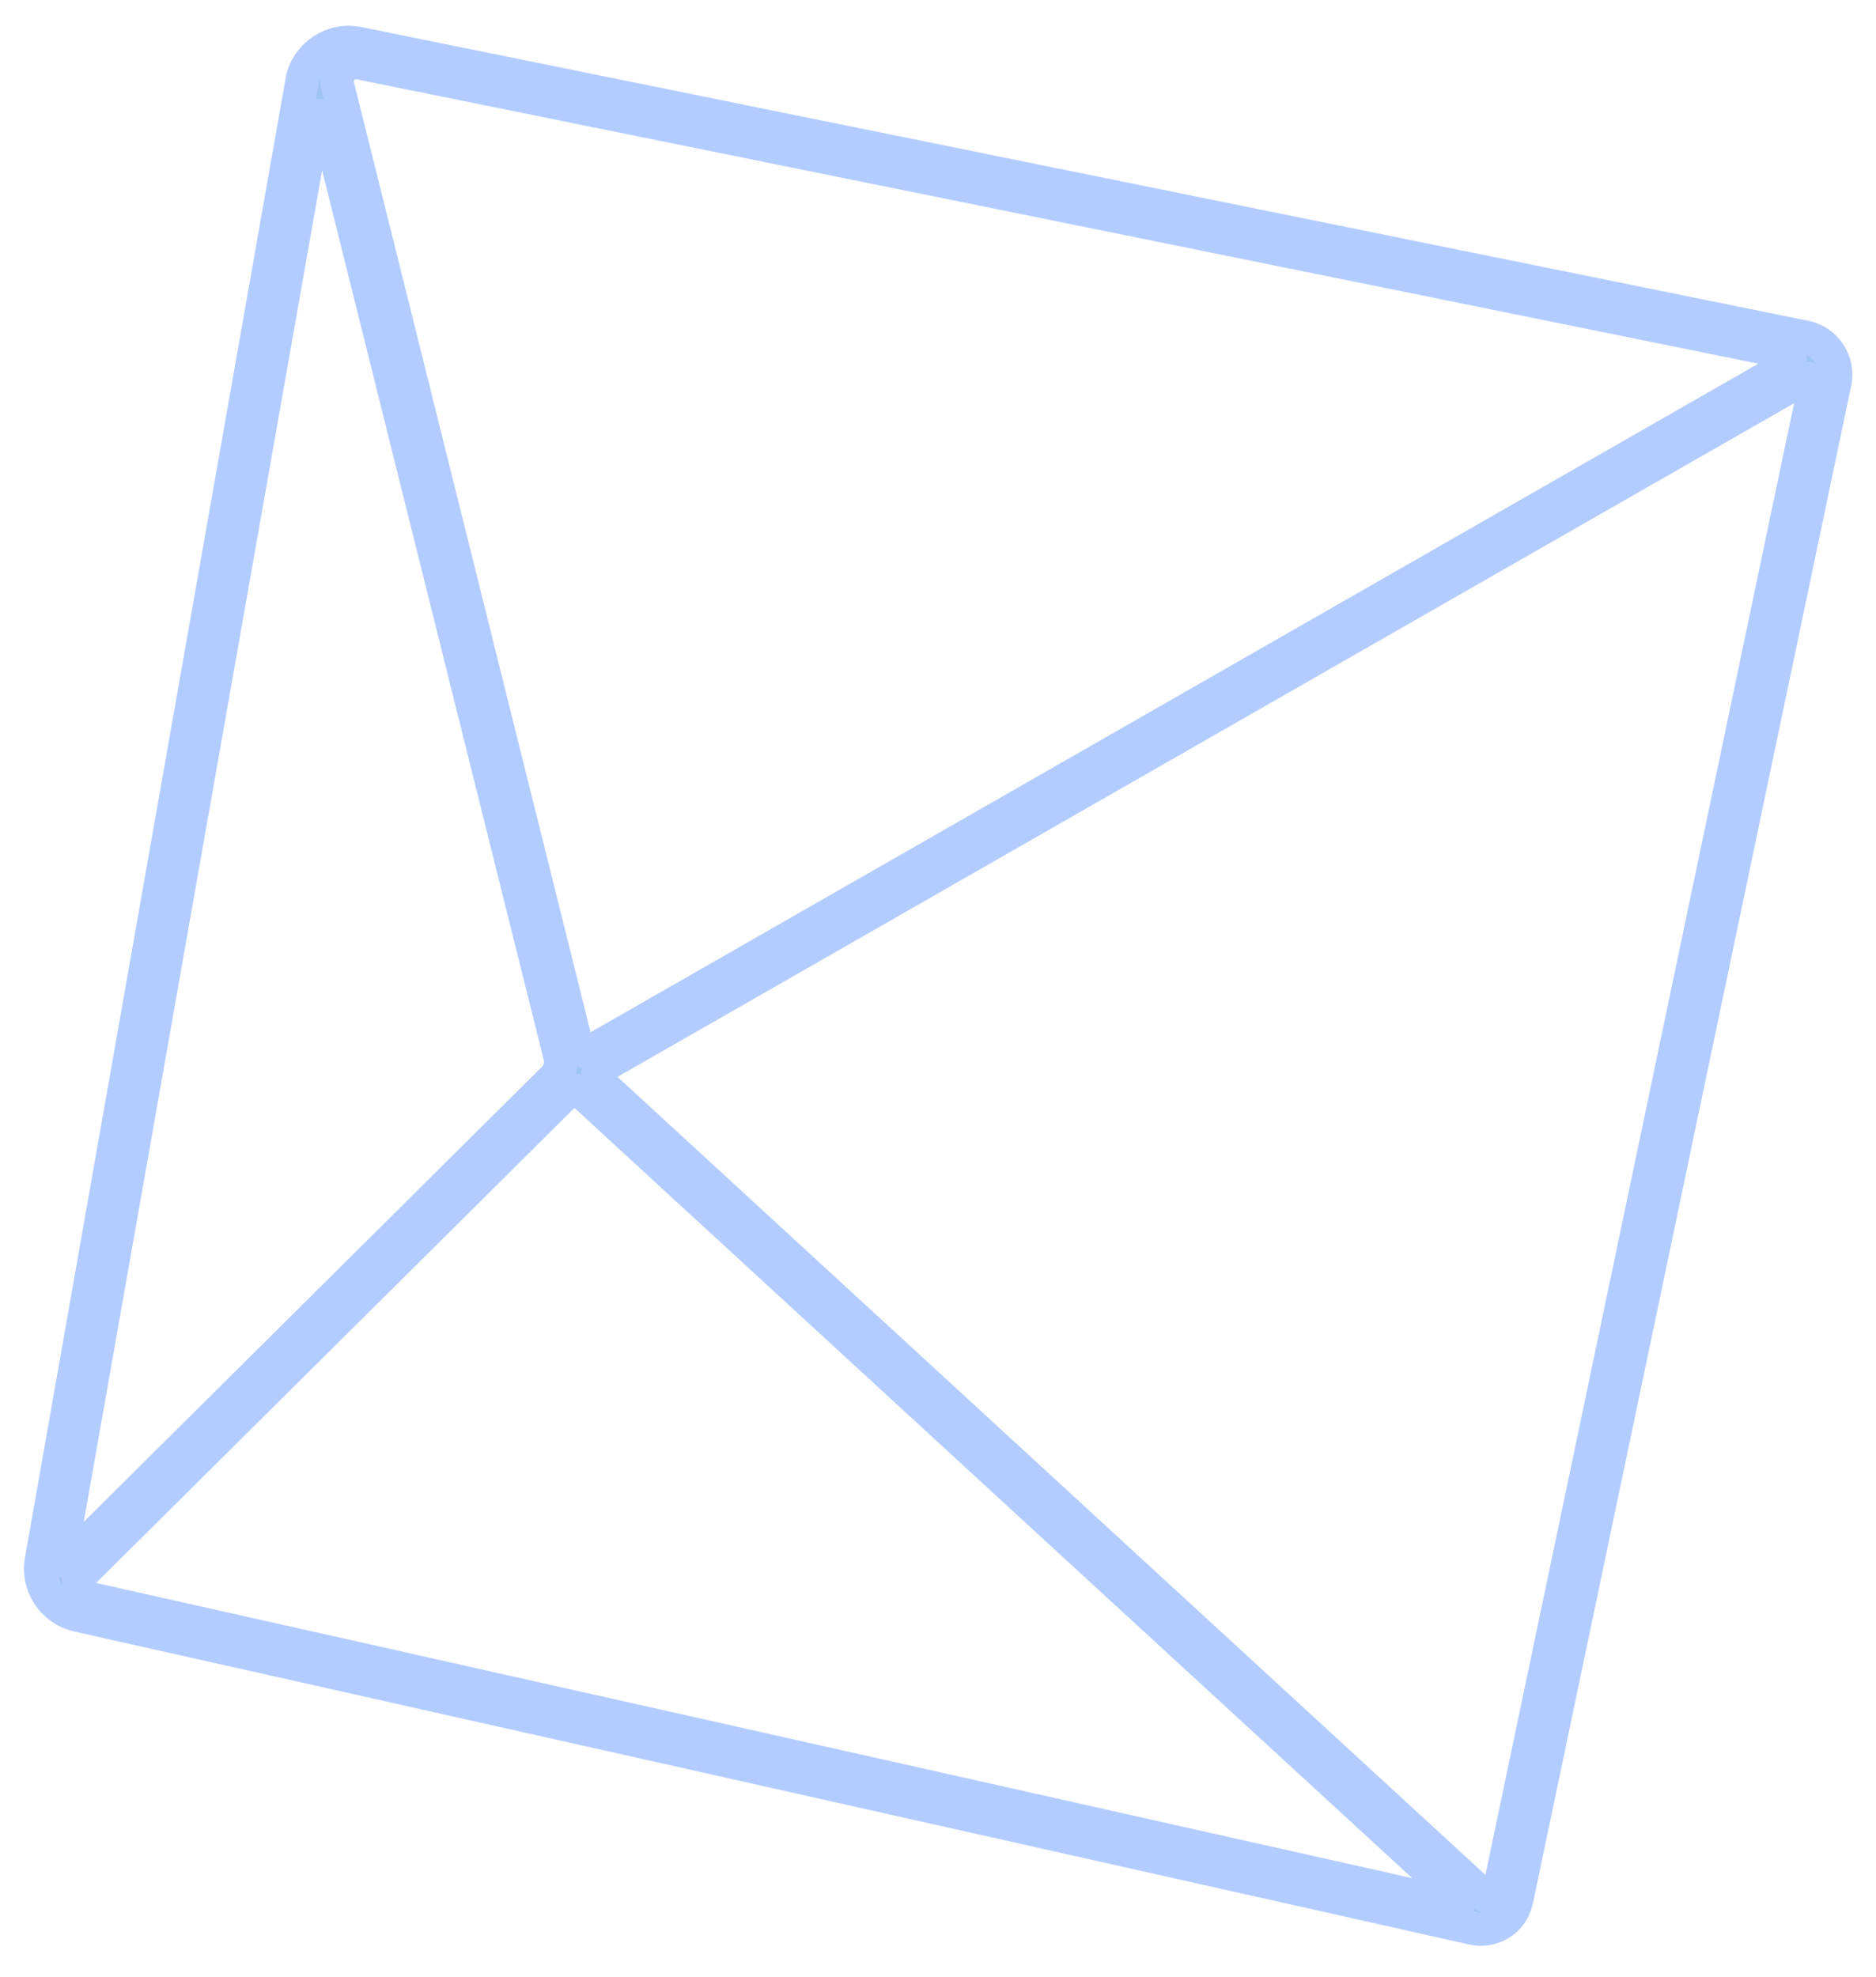 <?xml version="1.0" encoding="UTF-8"?> <svg xmlns="http://www.w3.org/2000/svg" width="56" height="59" viewBox="0 0 56 59" fill="none"><path d="M10.691 1.298C9.925 1.141 9.177 1.639 9.02 2.405C9.015 2.419 9.015 2.428 9.015 2.442L1.238 46.57C1.104 47.317 1.584 48.037 2.327 48.203L43.974 57.546C44.555 57.675 45.132 57.311 45.262 56.73C45.262 56.725 45.262 56.72 45.266 56.716L54.77 11.412C54.899 10.798 54.502 10.194 53.888 10.064C53.888 10.064 53.883 10.064 53.879 10.064L10.691 1.298ZM53.307 10.96L17.697 31.344C17.536 31.436 17.328 31.381 17.231 31.219C17.217 31.192 17.203 31.164 17.194 31.131L10.077 2.562C10.003 2.258 10.188 1.953 10.488 1.879C10.571 1.861 10.654 1.856 10.737 1.875L53.228 10.493C53.367 10.521 53.454 10.655 53.427 10.793C53.417 10.863 53.371 10.923 53.307 10.96ZM9.366 3.623C9.384 3.513 9.491 3.439 9.601 3.457C9.68 3.471 9.745 3.531 9.763 3.609L16.714 31.505C16.779 31.754 16.705 32.022 16.52 32.202L13.22 35.478L2.064 46.556C2.009 46.611 1.916 46.611 1.856 46.556C1.824 46.524 1.81 46.473 1.815 46.427L9.366 3.623ZM43.406 56.845L2.715 47.719C2.461 47.663 2.3 47.41 2.355 47.151C2.373 47.063 2.42 46.985 2.484 46.92L13.488 35.995L16.843 32.663C17.005 32.502 17.268 32.497 17.439 32.654L31.562 45.638L43.522 56.628C43.572 56.674 43.577 56.757 43.531 56.808C43.498 56.84 43.452 56.859 43.406 56.845ZM54.156 11.601L44.777 56.31C44.735 56.499 44.551 56.619 44.361 56.582C44.301 56.568 44.242 56.54 44.195 56.499L22.456 36.516L17.96 32.382C17.813 32.243 17.803 32.017 17.937 31.865C17.96 31.837 17.993 31.814 18.025 31.796L44.8 16.468L53.782 11.329C53.902 11.259 54.059 11.301 54.128 11.425C54.16 11.481 54.17 11.541 54.156 11.601Z" fill="#9EC4F3" stroke="#B3CCFF"></path></svg> 